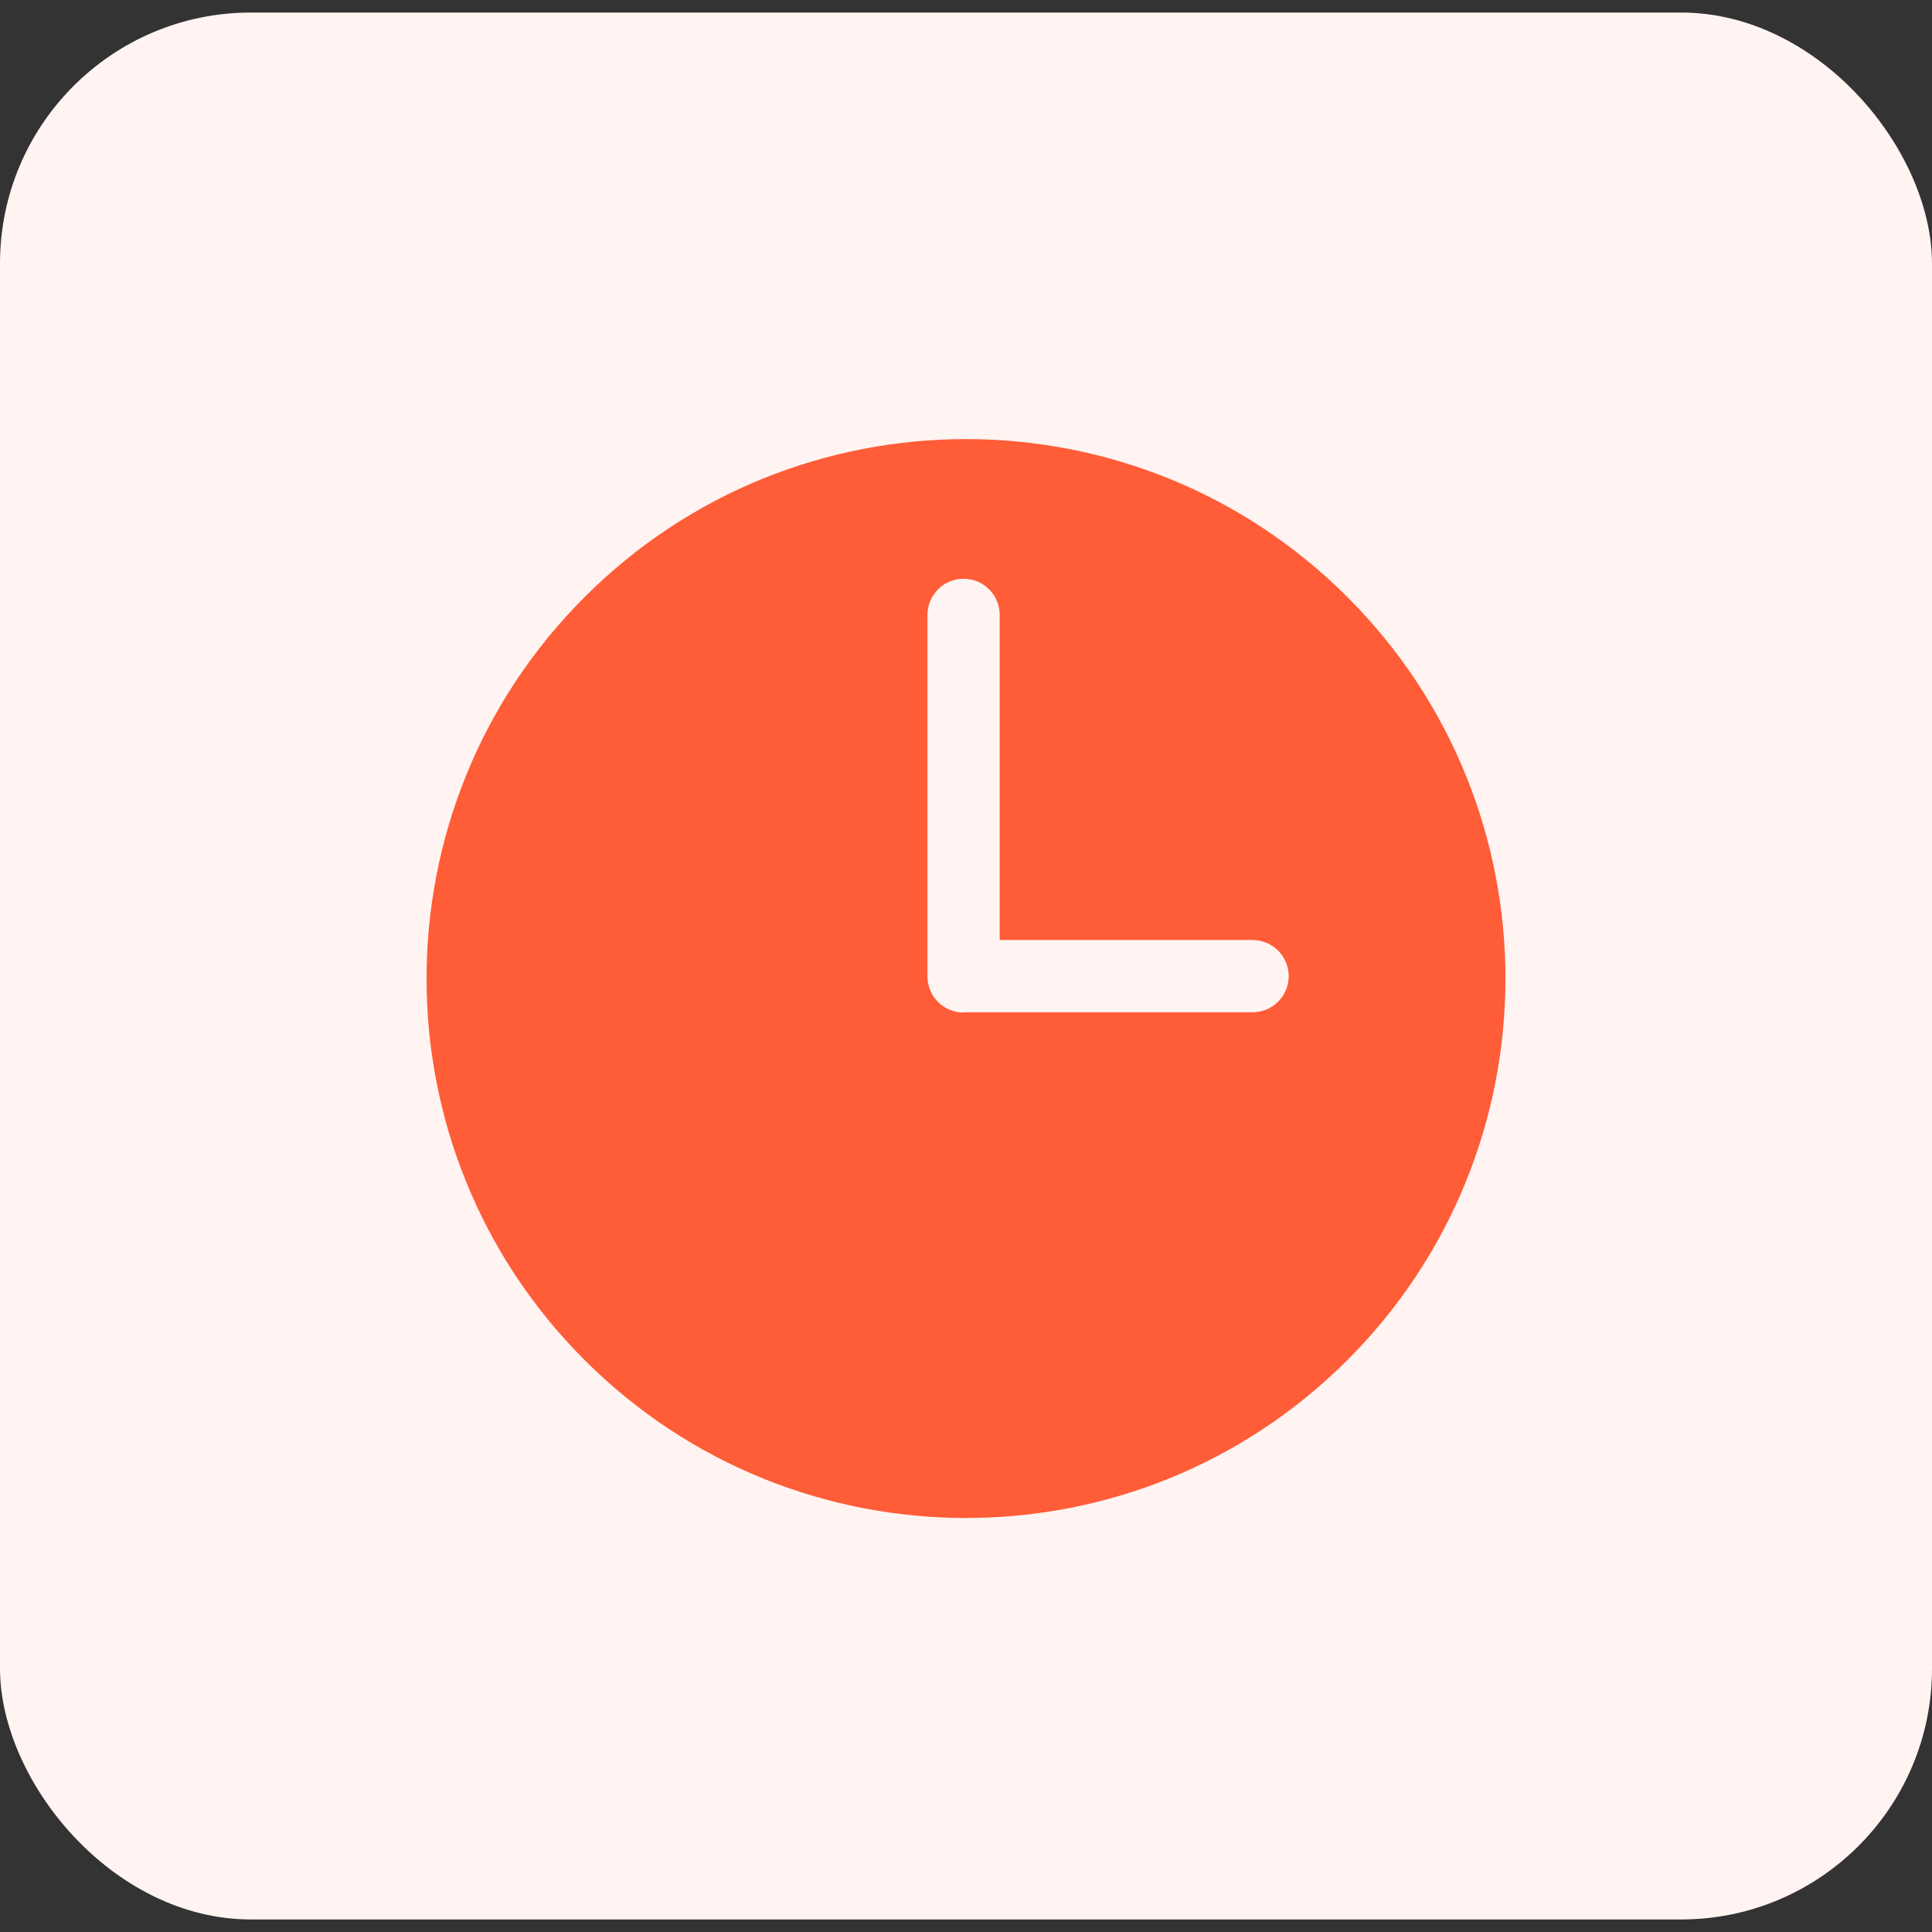 <svg width="77" height="77" viewBox="0 0 77 77" fill="none" xmlns="http://www.w3.org/2000/svg">
<rect x="0" y="0" width="77" height="77" fill="#333333" stroke="none"/>
<rect y="0.5" width="77" height="76" rx="10" fill="#FFF4F1"/>
<path d="M23.297 23.798C14.901 32.195 14.901 45.809 23.297 54.203C31.694 62.597 45.309 62.6 53.703 54.203C62.099 45.806 62.099 32.192 53.703 23.798C45.306 15.401 31.691 15.401 23.297 23.798ZM49.922 40.344H38.461C38.441 40.344 38.424 40.355 38.404 40.355C38.022 40.355 37.656 40.204 37.386 39.934C37.115 39.664 36.964 39.297 36.964 38.916V24.506C36.964 24.124 37.115 23.758 37.386 23.488C37.656 23.218 38.022 23.066 38.404 23.066C38.785 23.066 39.152 23.218 39.422 23.488C39.692 23.758 39.843 24.124 39.843 24.506V37.464H49.922C50.303 37.464 50.67 37.616 50.94 37.886C51.21 38.156 51.361 38.522 51.361 38.904C51.361 39.286 51.21 39.652 50.94 39.922C50.67 40.192 50.303 40.344 49.922 40.344Z" fill="#FF5C38"/>
</svg>
